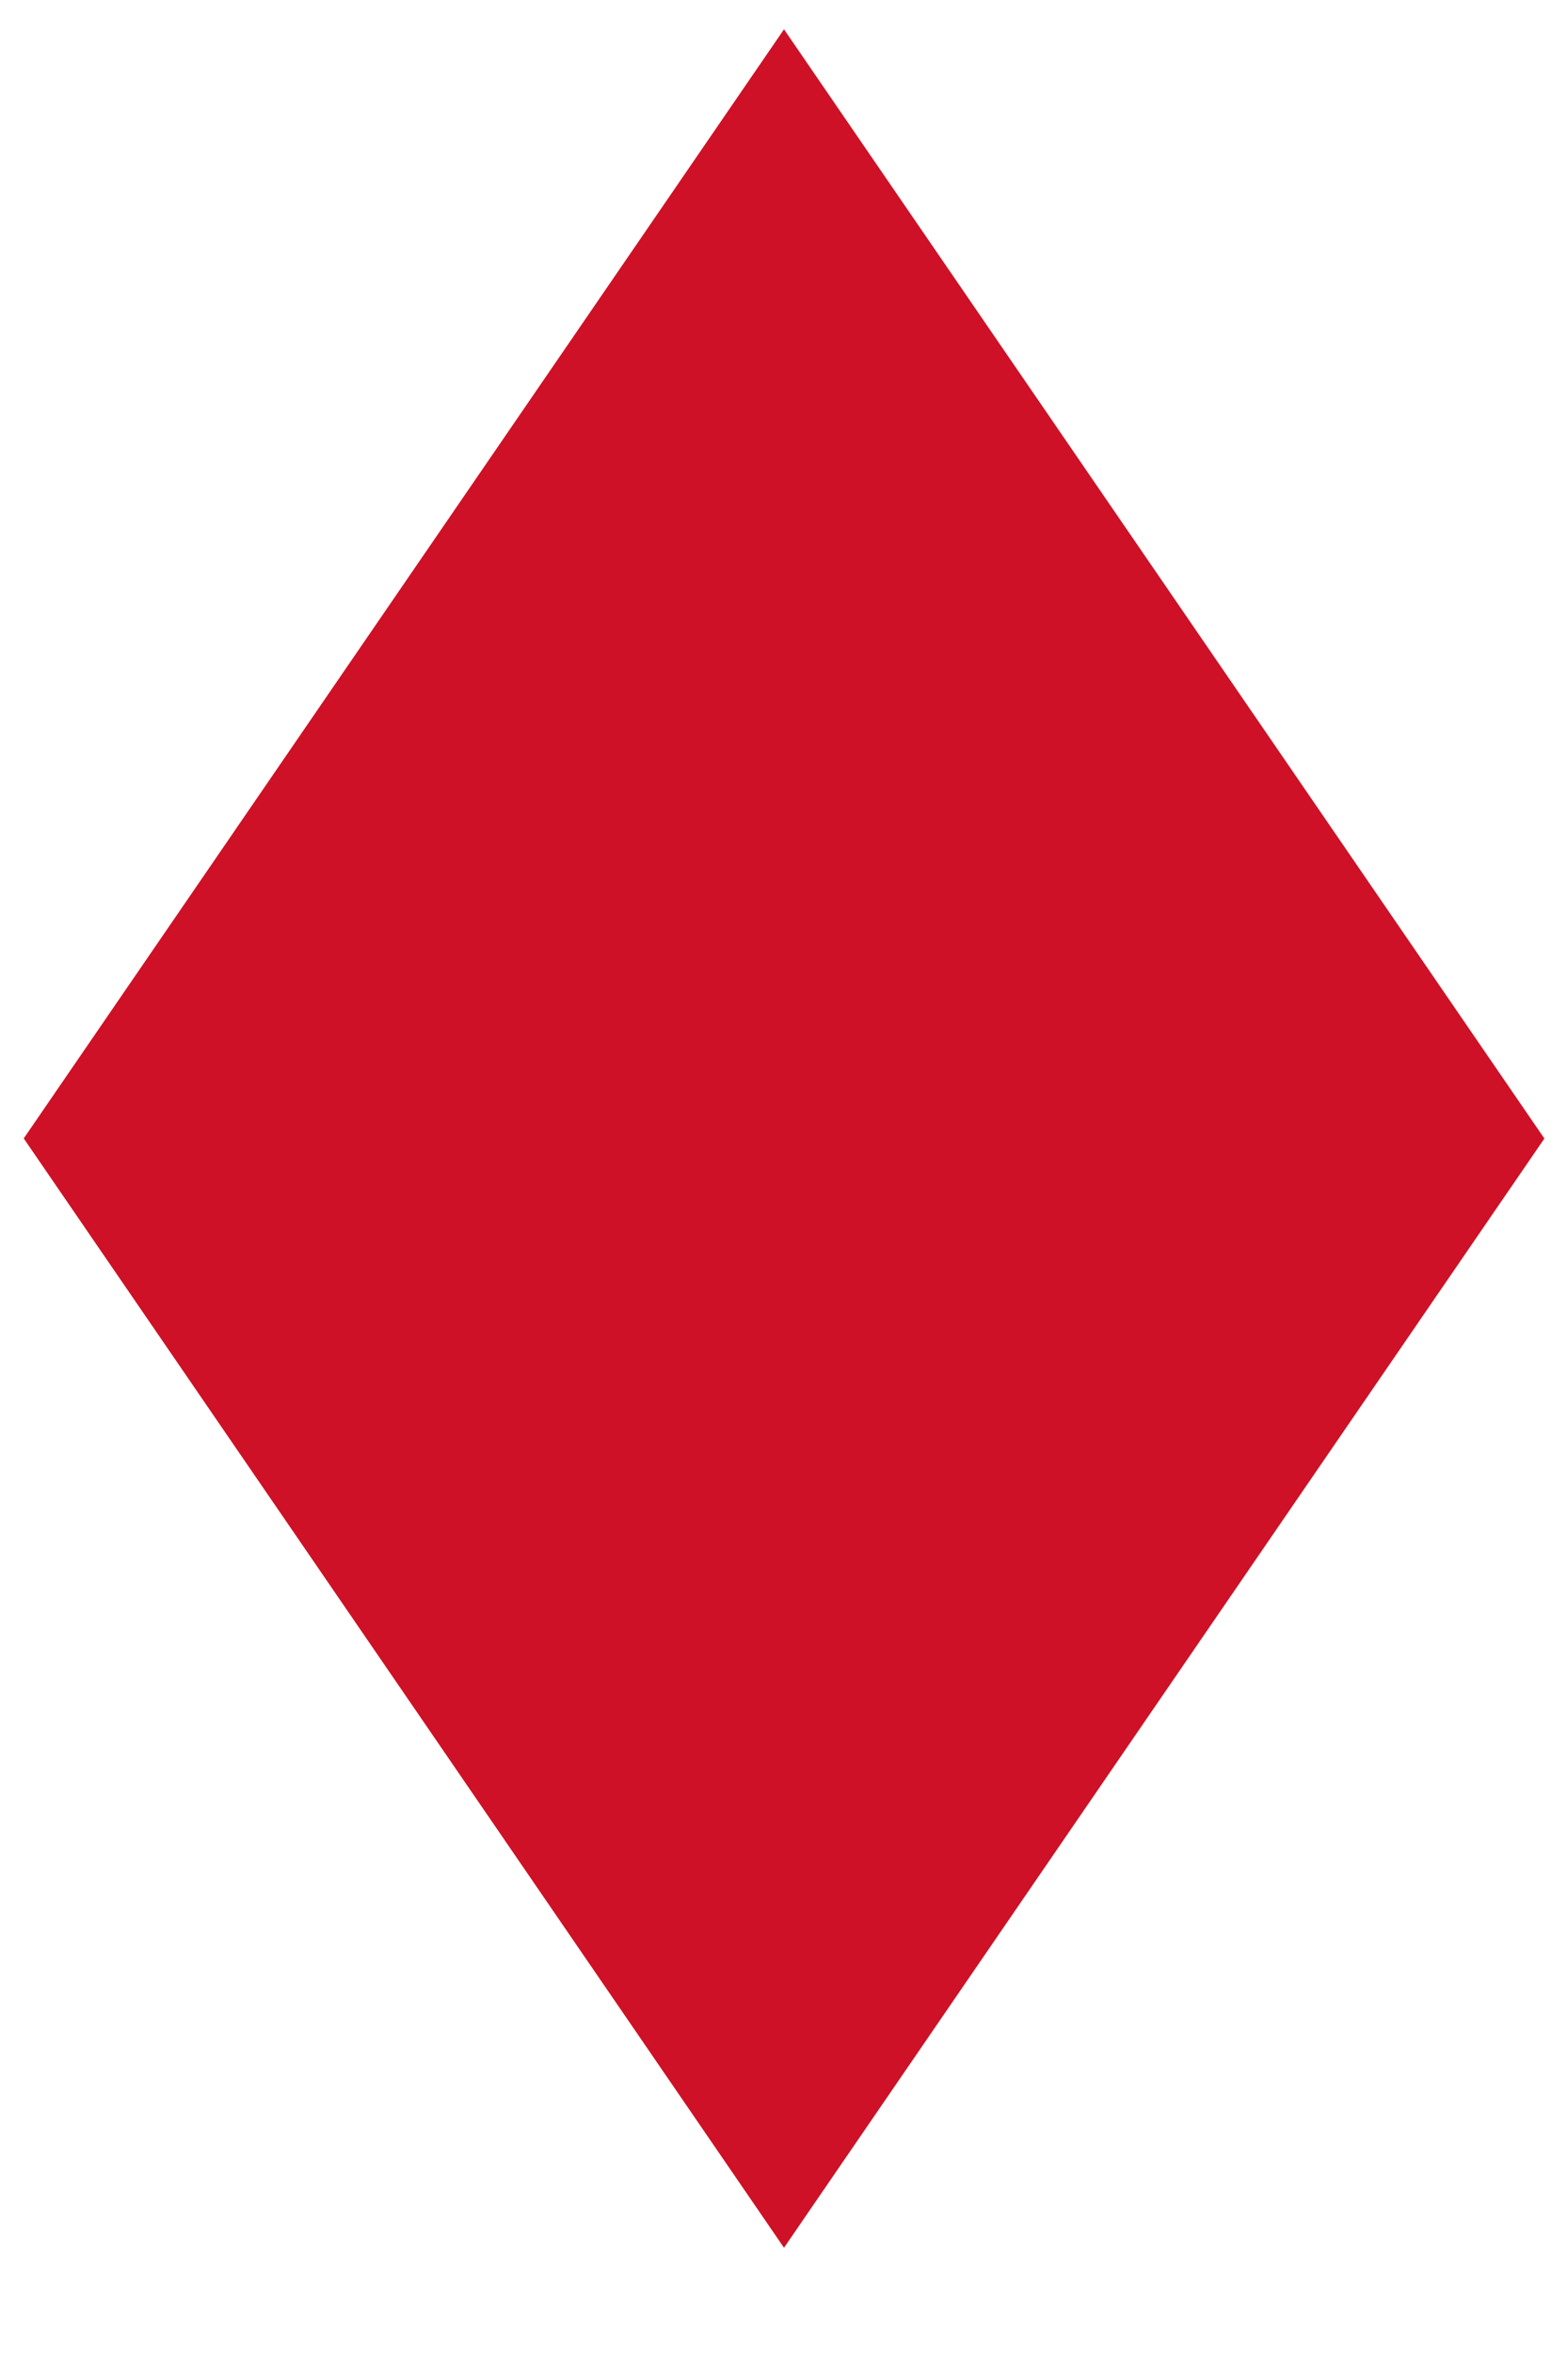 <?xml version="1.0" encoding="UTF-8"?>
<svg width="10px" height="15px" viewBox="0 0 10 15" version="1.1" xmlns="http://www.w3.org/2000/svg" xmlns:xlink="http://www.w3.org/1999/xlink">
    <title>Rectangle Copy 5</title>
    <g id="Presentation" stroke="none" stroke-width="1" fill="none" fill-rule="evenodd">
        <g id="03-Monaco---Mission" transform="translate(-423, -1514)" fill="#CE1126">
            <polygon id="Rectangle-Copy-5" transform="translate(428, 1521.258) rotate(45) translate(-428, -1521.258) " points="423 1516.258 431.429 1517.829 433 1526.258 424.571 1524.686"></polygon>
        </g>
    </g>
</svg>